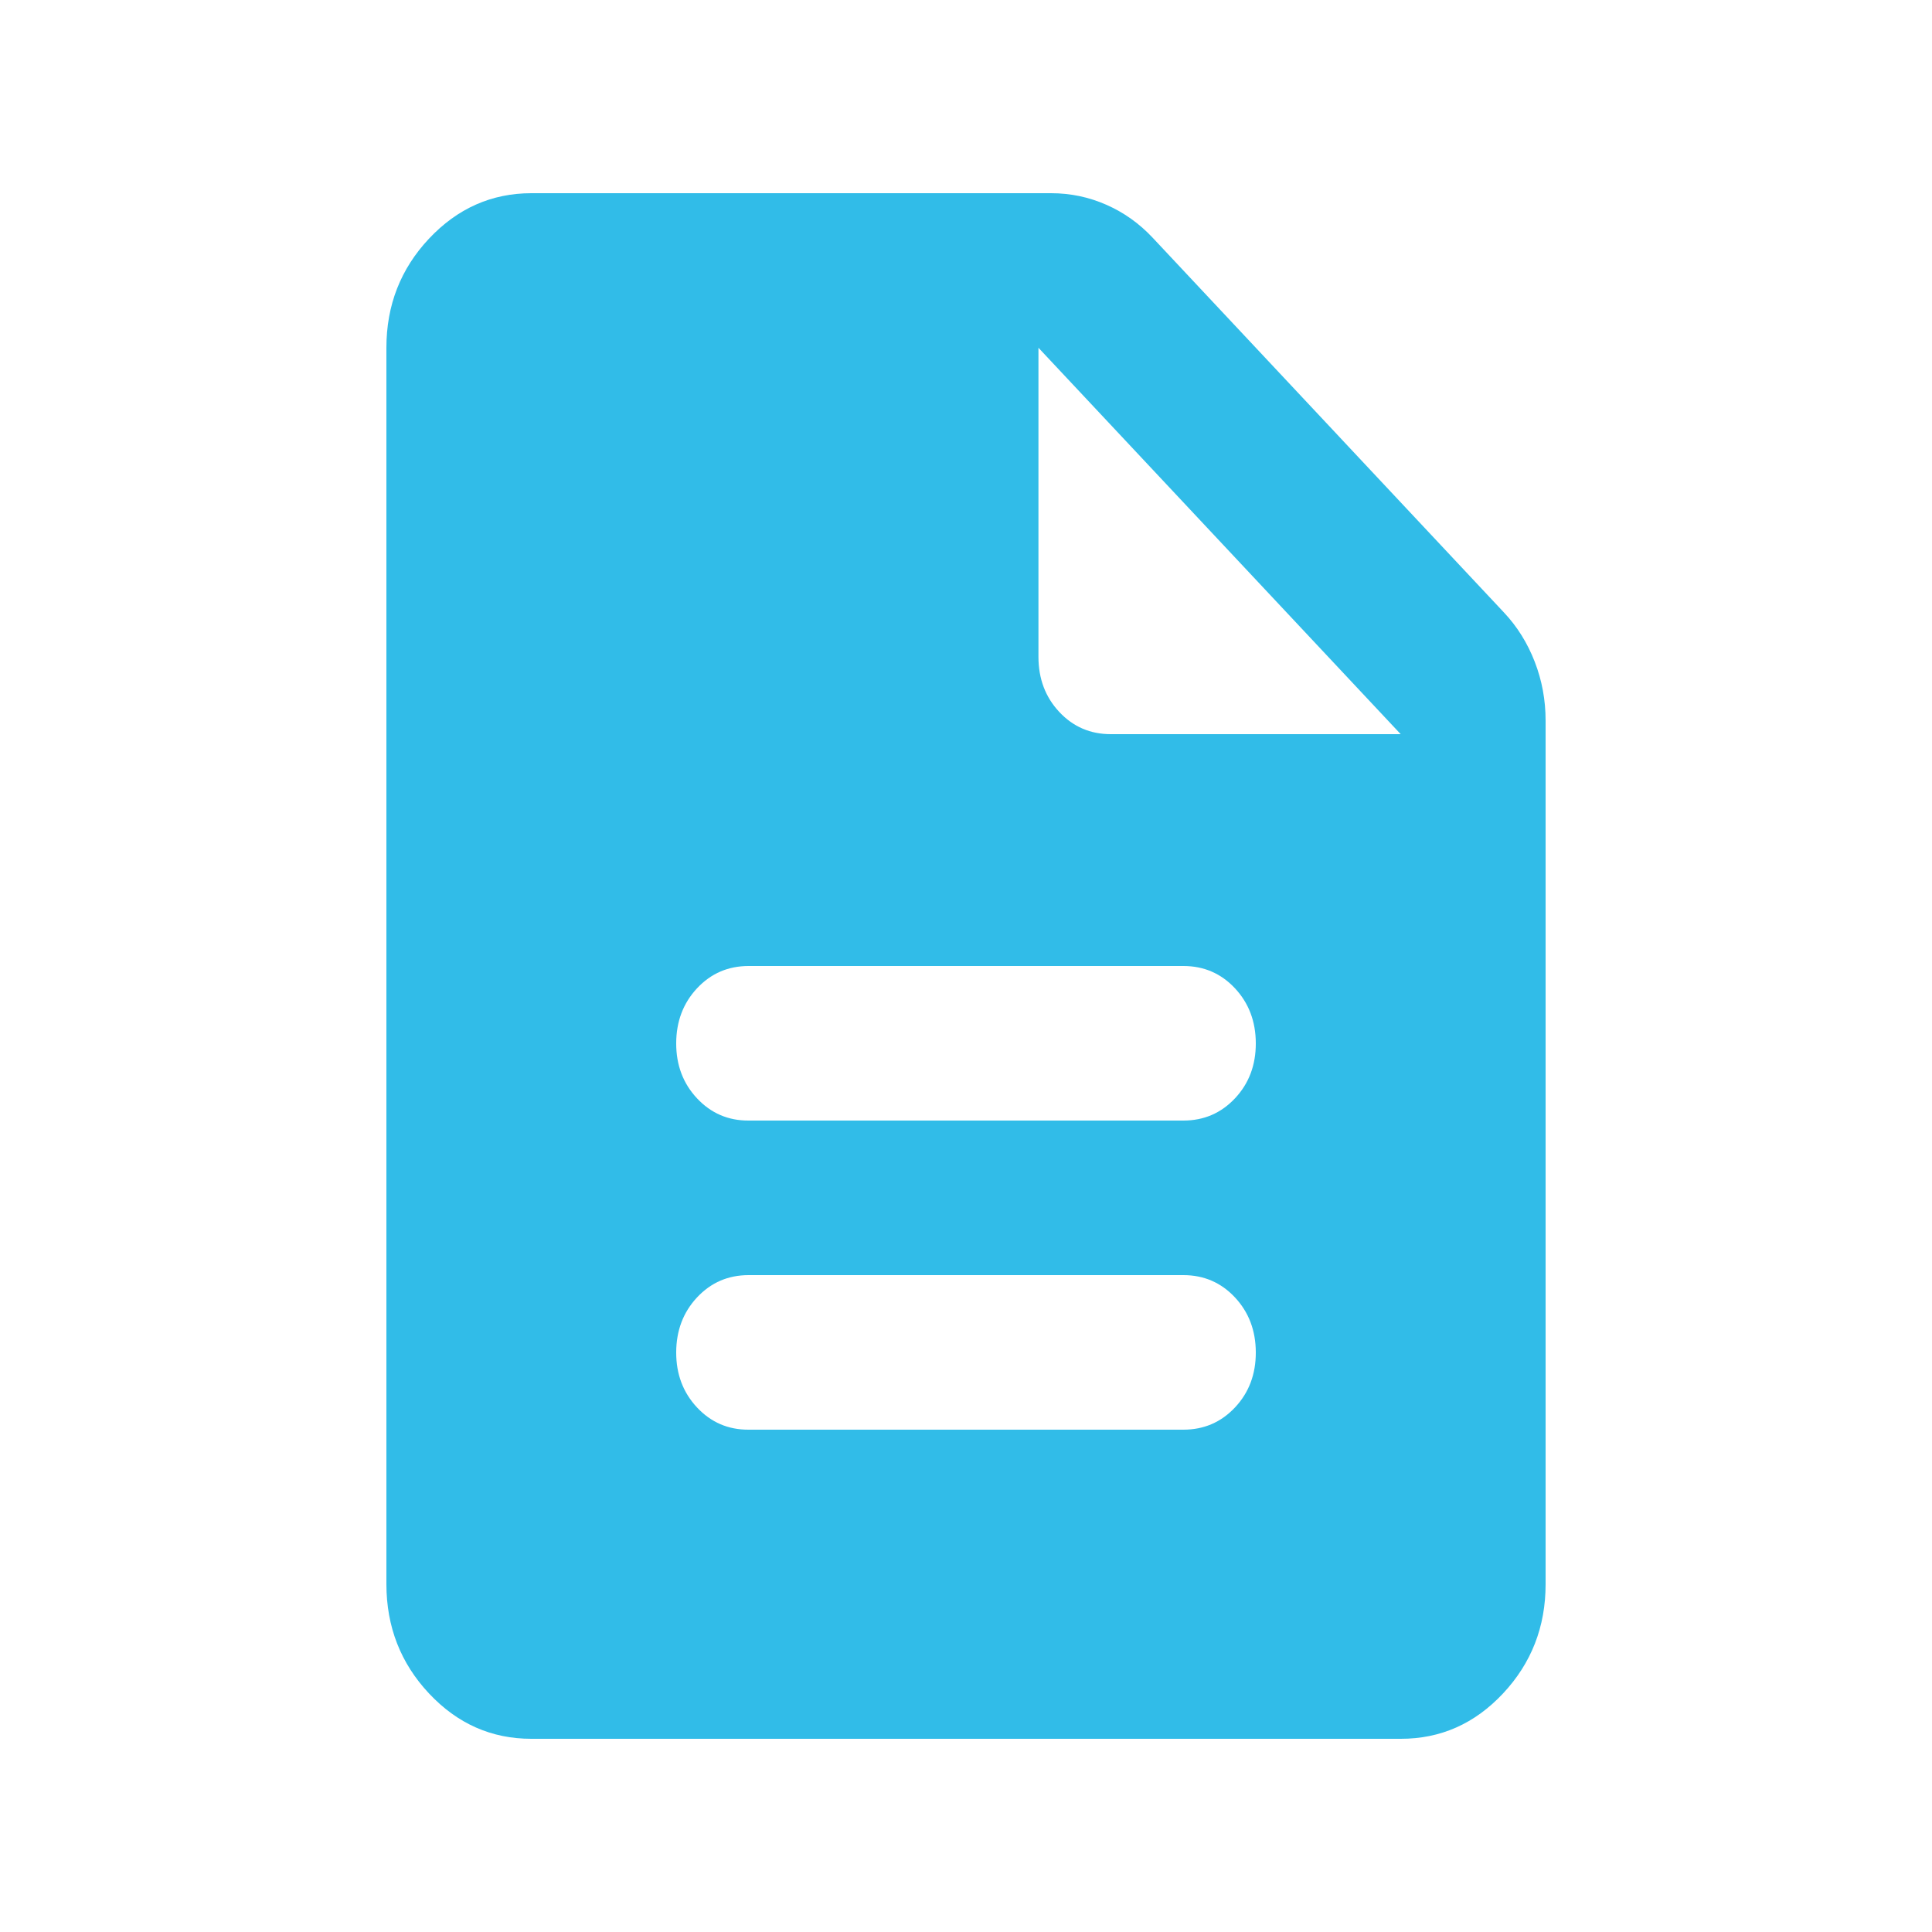 <svg width="40" height="40" viewBox="0 0 40 40" fill="none" xmlns="http://www.w3.org/2000/svg">
<path d="M15.5 29.6H24.5C24.925 29.6 25.282 29.446 25.57 29.139C25.858 28.832 26.001 28.452 26 28C25.999 27.548 25.855 27.168 25.568 26.861C25.281 26.554 24.925 26.4 24.5 26.4H15.5C15.075 26.4 14.719 26.554 14.432 26.861C14.145 27.168 14.001 27.548 14 28C13.999 28.452 14.143 28.832 14.432 29.141C14.721 29.449 15.077 29.602 15.5 29.6ZM15.5 23.2H24.5C24.925 23.2 25.282 23.046 25.57 22.739C25.858 22.432 26.001 22.052 26 21.6C25.999 21.148 25.855 20.768 25.568 20.461C25.281 20.154 24.925 20 24.5 20H15.5C15.075 20 14.719 20.154 14.432 20.461C14.145 20.768 14.001 21.148 14 21.6C13.999 22.052 14.143 22.433 14.432 22.741C14.721 23.049 15.077 23.202 15.5 23.2ZM11 36C10.175 36 9.469 35.687 8.882 35.061C8.295 34.435 8.001 33.681 8 32.8V7.2C8 6.32 8.294 5.567 8.882 4.941C9.47 4.315 10.176 4.001 11 4H21.762C22.163 4 22.544 4.08 22.907 4.24C23.27 4.4 23.588 4.627 23.863 4.92L31.137 12.68C31.413 12.973 31.625 13.314 31.775 13.701C31.925 14.088 32 14.494 32 14.92V32.8C32 33.68 31.706 34.434 31.119 35.061C30.532 35.688 29.826 36.001 29 36H11ZM21.5 13.6C21.5 14.053 21.644 14.434 21.932 14.741C22.22 15.048 22.576 15.201 23 15.2H29L21.5 7.2V13.6Z" fill="#31BCE8"/>
</svg>
